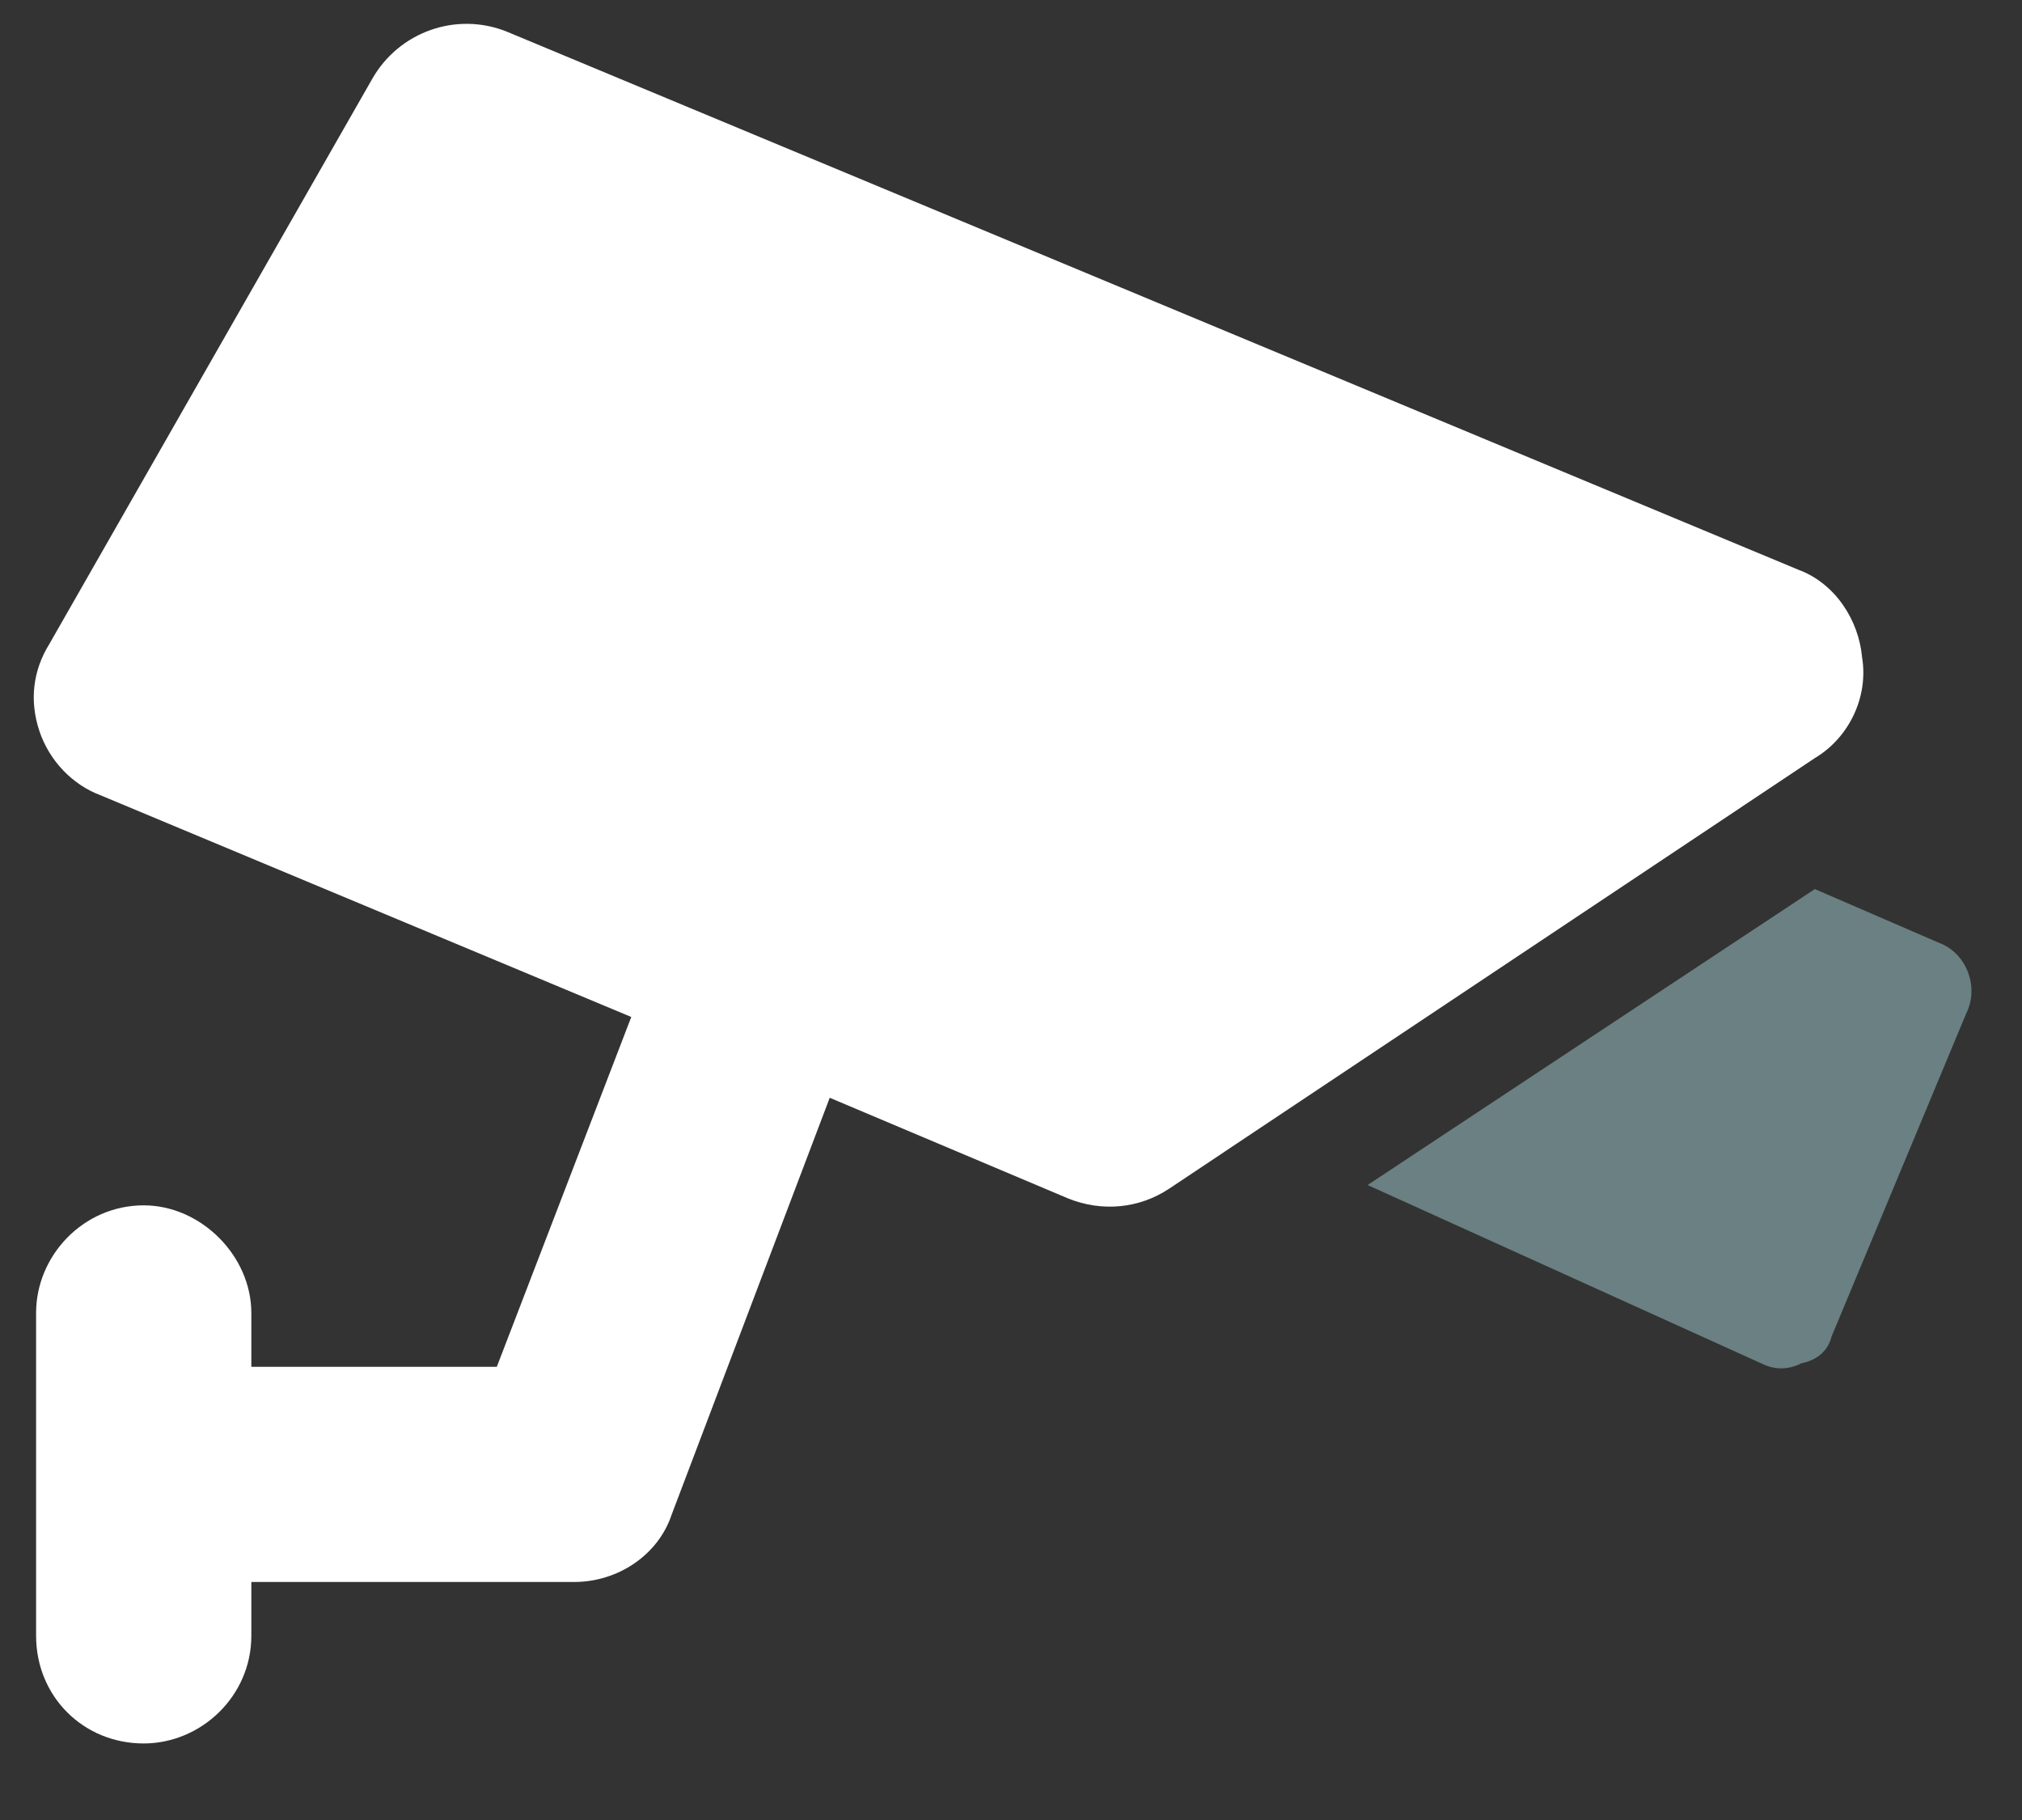 <?xml version="1.0" encoding="UTF-8"?> <svg xmlns="http://www.w3.org/2000/svg" width="20" height="18" viewBox="0 0 20 18" fill="none"><rect x="0" y="0" width="20" height="18" fill="#333333" stroke="none"/><path d="M13.527 11.72L17.419 13.483C17.552 13.55 17.685 13.55 17.818 13.483C17.984 13.45 18.084 13.35 18.117 13.217L19.448 10.024C19.581 9.758 19.448 9.425 19.182 9.326L17.951 8.793L13.527 11.72Z" fill="#6A8082"></path><path d="M5.013 0.313L17.786 5.634C18.152 5.768 18.385 6.133 18.418 6.499C18.484 6.898 18.285 7.298 17.952 7.497L11.566 11.755C11.267 11.954 10.901 11.987 10.568 11.854L8.207 10.857L6.643 14.981C6.51 15.38 6.111 15.646 5.679 15.646H2.486V16.178C2.486 16.777 1.987 17.243 1.421 17.243C0.823 17.243 0.357 16.777 0.357 16.178V14.582V12.985C0.357 12.42 0.823 11.921 1.421 11.921C1.987 11.921 2.486 12.42 2.486 12.985V13.518H4.914L6.244 10.058L0.989 7.863C0.723 7.763 0.49 7.53 0.39 7.231C0.29 6.932 0.324 6.632 0.49 6.366L3.683 0.778C3.949 0.313 4.515 0.113 5.013 0.313Z" fill="white"></path></svg> 